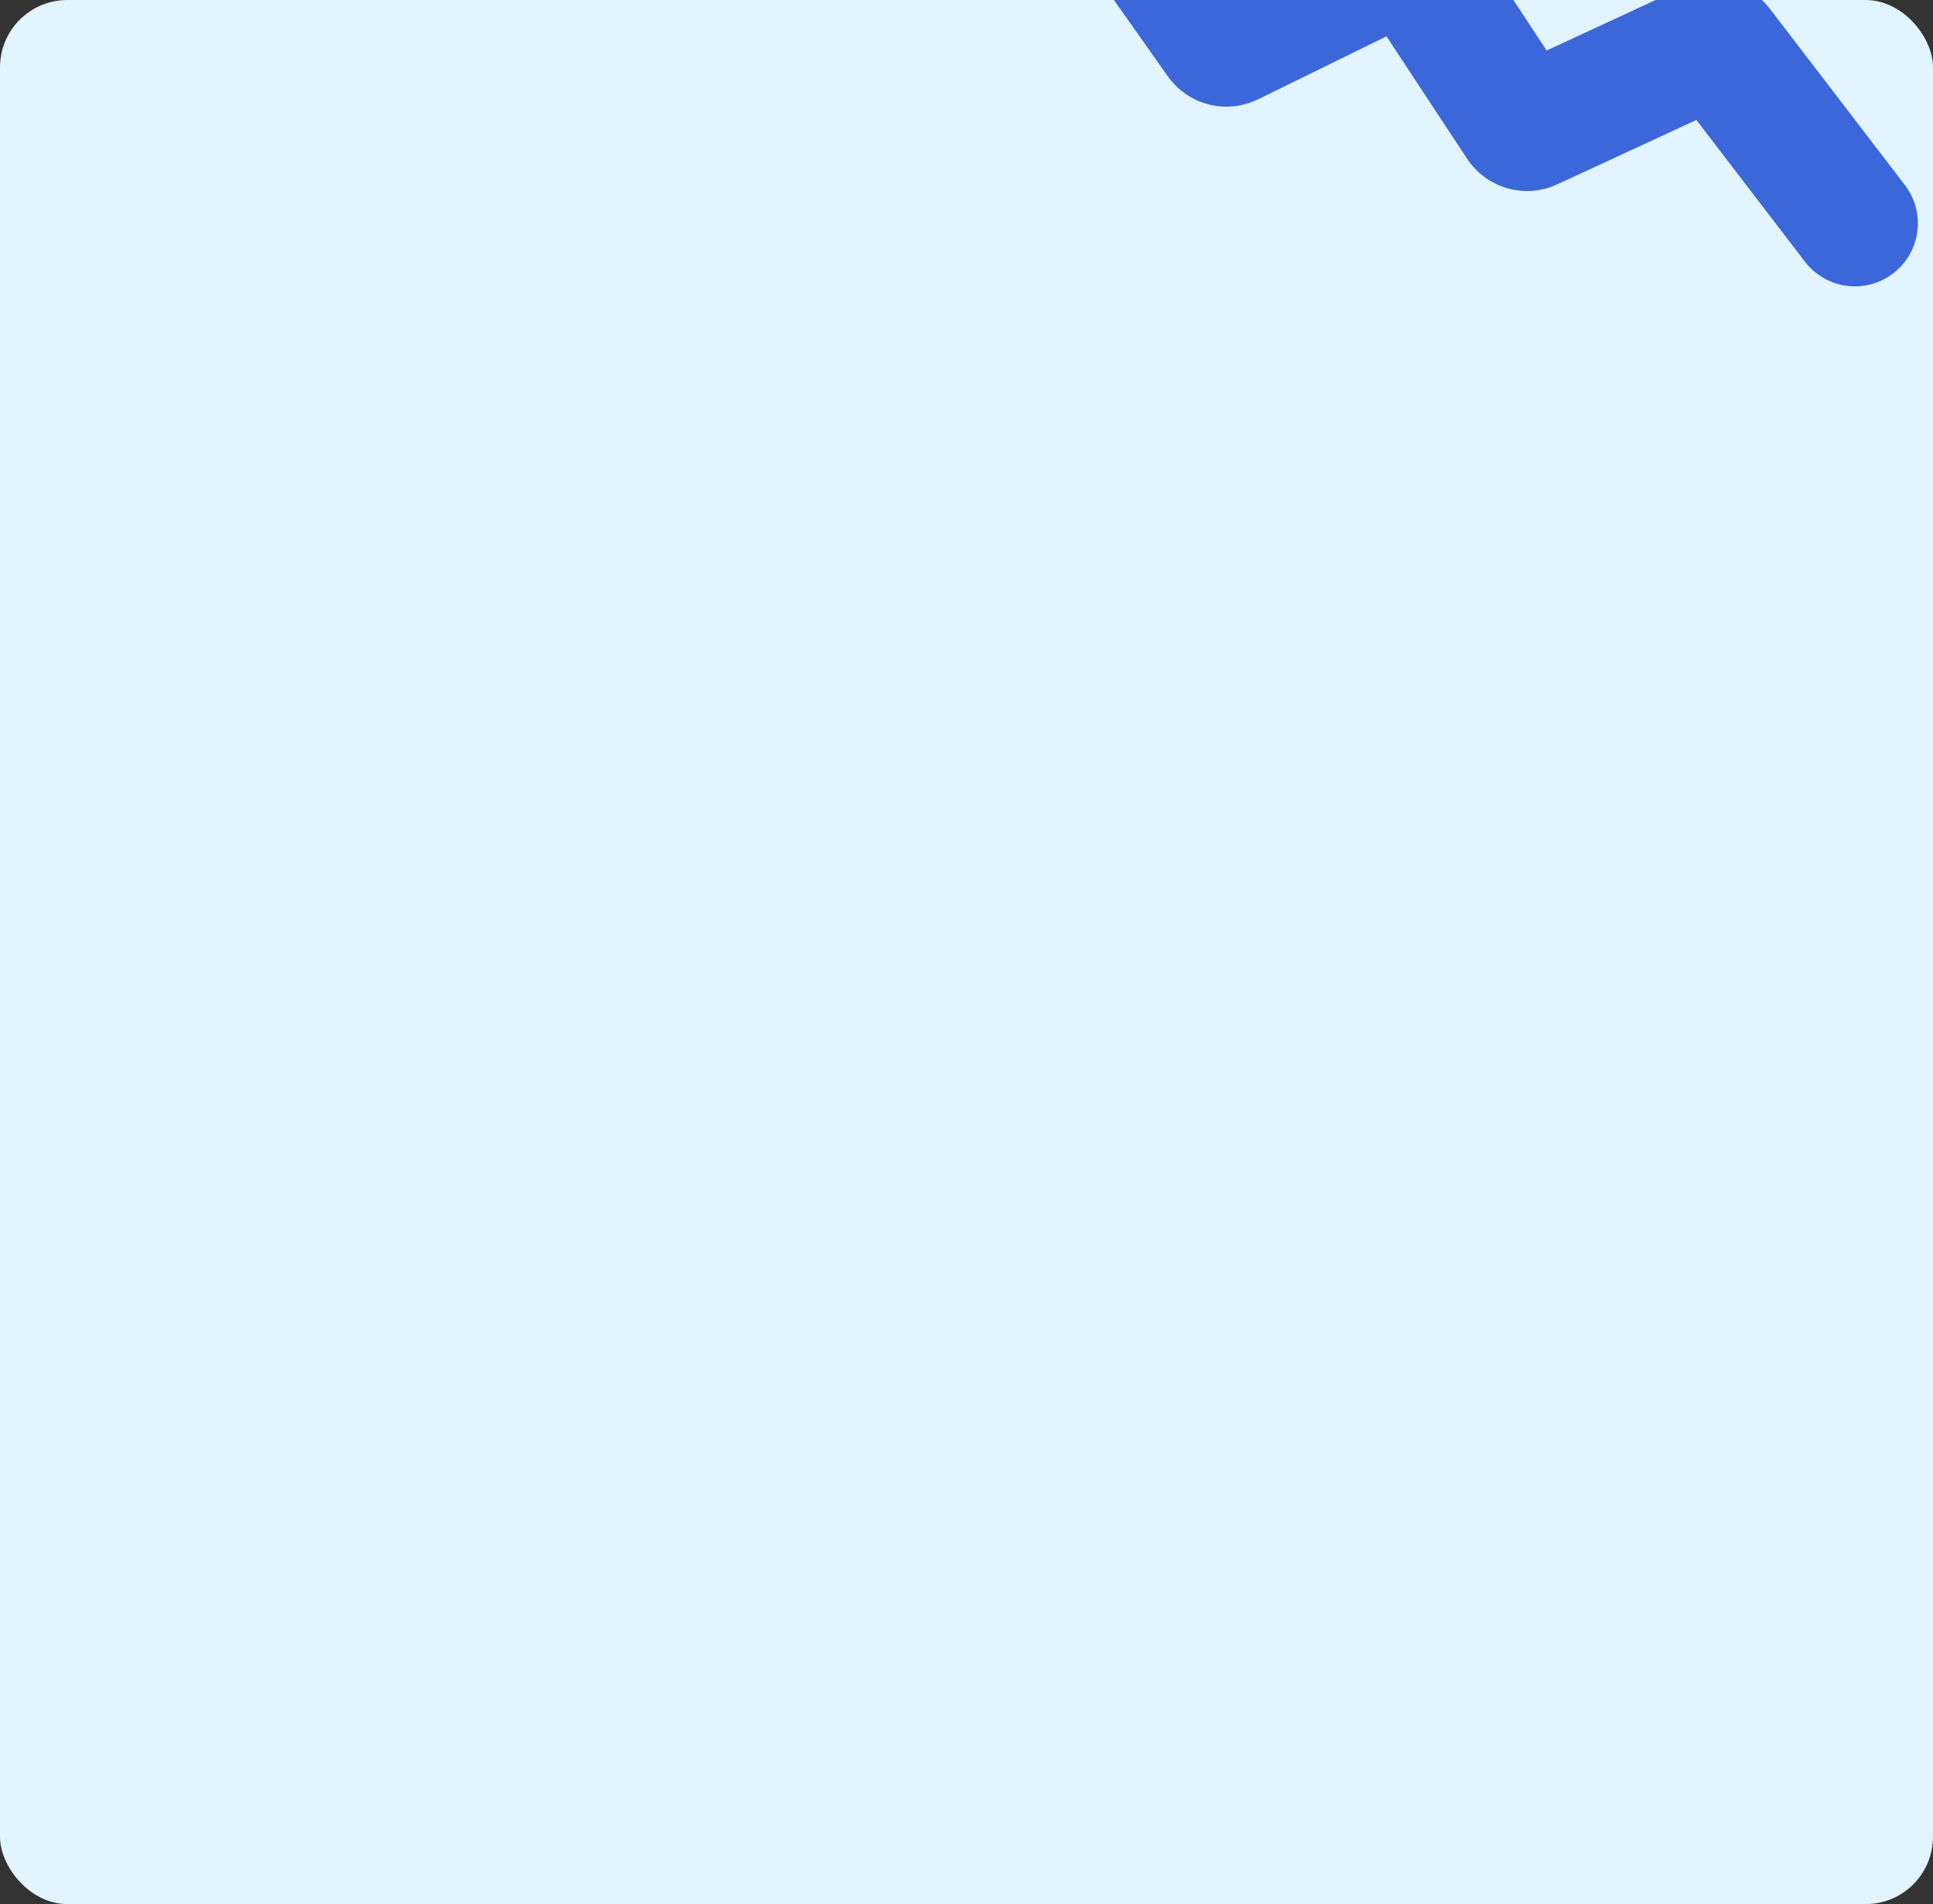 <?xml version="1.0" encoding="UTF-8"?> <svg xmlns="http://www.w3.org/2000/svg" width="660" height="650" viewBox="0 0 660 650" fill="none"><rect x="0" y="0" width="660" height="650" fill="#333333" stroke="none"/><g clip-path="url(#clip0_50_32)"><rect width="660" height="650" rx="23" fill="#E1F4FF"></rect><path d="M374.896 -45L416.279 13.637C417.136 14.851 418.73 15.271 420.042 14.628L478.58 -14.082C479.925 -14.742 481.56 -14.283 482.399 -13.01L518.872 42.351C519.696 43.602 521.295 44.069 522.631 43.45L583.643 15.202C584.906 14.617 586.415 15 587.275 16.123L633.333 76.254" stroke="#3B67DA" stroke-width="43" stroke-linecap="round"></path></g><defs><clipPath id="clip0_50_32"><rect width="660" height="650" rx="23" fill="white"></rect></clipPath></defs></svg> 